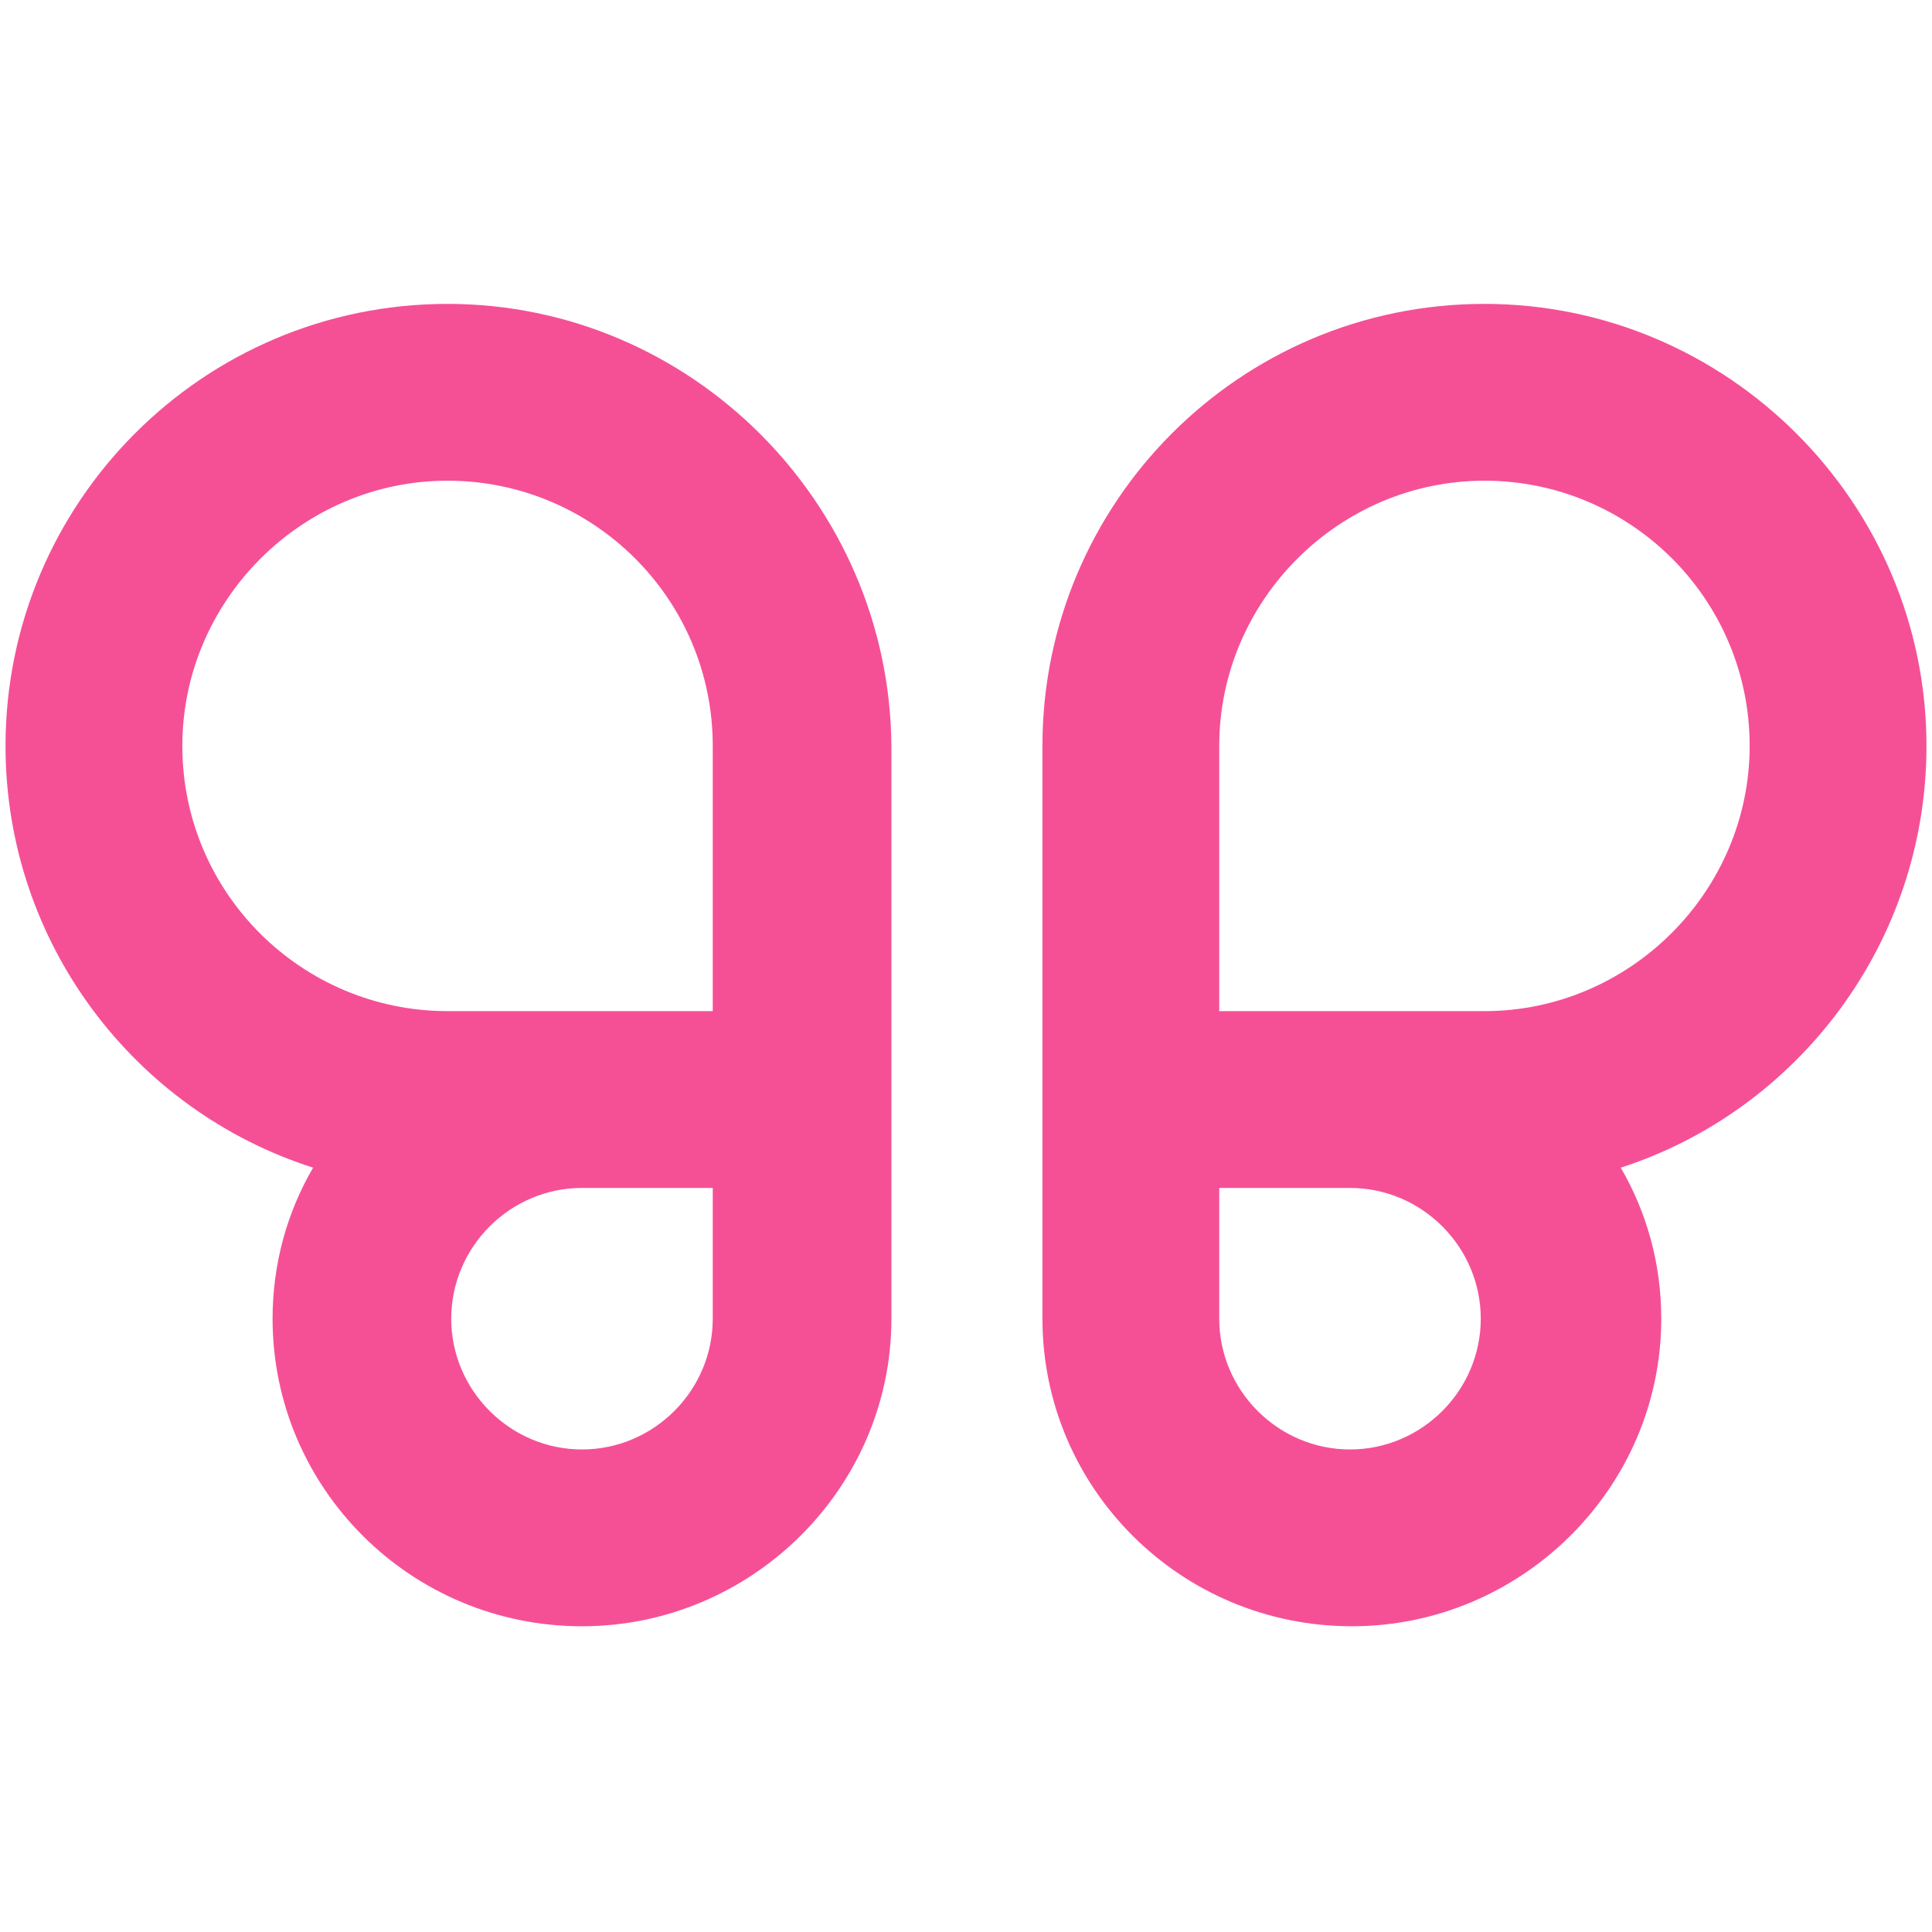 <?xml version="1.0" encoding="utf-8"?>
<!-- Generator: Adobe Illustrator 27.2.0, SVG Export Plug-In . SVG Version: 6.00 Build 0)  -->
<svg version="1.1" id="Layer_1" xmlns="http://www.w3.org/2000/svg" xmlns:xlink="http://www.w3.org/1999/xlink" x="0px" y="0px"
	 viewBox="0 0 104.9 104.9" style="enable-background:new 0 0 104.9 104.9;" xml:space="preserve">
<style type="text/css">
	.st0{fill:#F55096;}
</style>
<g>
	<g>
		<path class="st0" d="M104.6,40.5c0-13.2-10.8-24-24-24c-13.3,0-24,10.8-24,24v31.1c0,9.2,7.5,16.7,16.8,16.7
			c9.2,0,16.8-7.5,16.8-16.7c0-3-0.8-5.8-2.2-8.2C97.6,60.3,104.6,51.2,104.6,40.5 M73.3,78.7c-3.9,0-7.1-3.2-7.1-7.1v-7.1h7.1
			c3.9,0,7.1,3.2,7.1,7.1C80.4,75.5,77.2,78.7,73.3,78.7 M80.6,54.9H66.2V40.5c0-7.9,6.5-14.4,14.4-14.4c7.9,0,14.4,6.4,14.4,14.4
			C95,48.4,88.5,54.9,80.6,54.9"/>
		<path class="st0" d="M24.3,16.5c-13.3,0-24,10.8-24,24c0,10.7,7,19.8,16.7,22.9c-1.4,2.4-2.2,5.2-2.2,8.2
			c0,9.2,7.5,16.7,16.8,16.7c9.2,0,16.8-7.5,16.8-16.7V40.5C48.3,27.3,37.5,16.5,24.3,16.5 M38.7,71.6c0,3.9-3.2,7.1-7.1,7.1
			c-3.9,0-7.1-3.2-7.1-7.1c0-3.9,3.2-7.1,7.1-7.1h7.1V71.6z M38.7,54.9H24.3c-7.9,0-14.4-6.4-14.4-14.4c0-7.9,6.5-14.4,14.4-14.4
			c7.9,0,14.4,6.4,14.4,14.4V54.9z"/>
	</g>
</g>
</svg>

